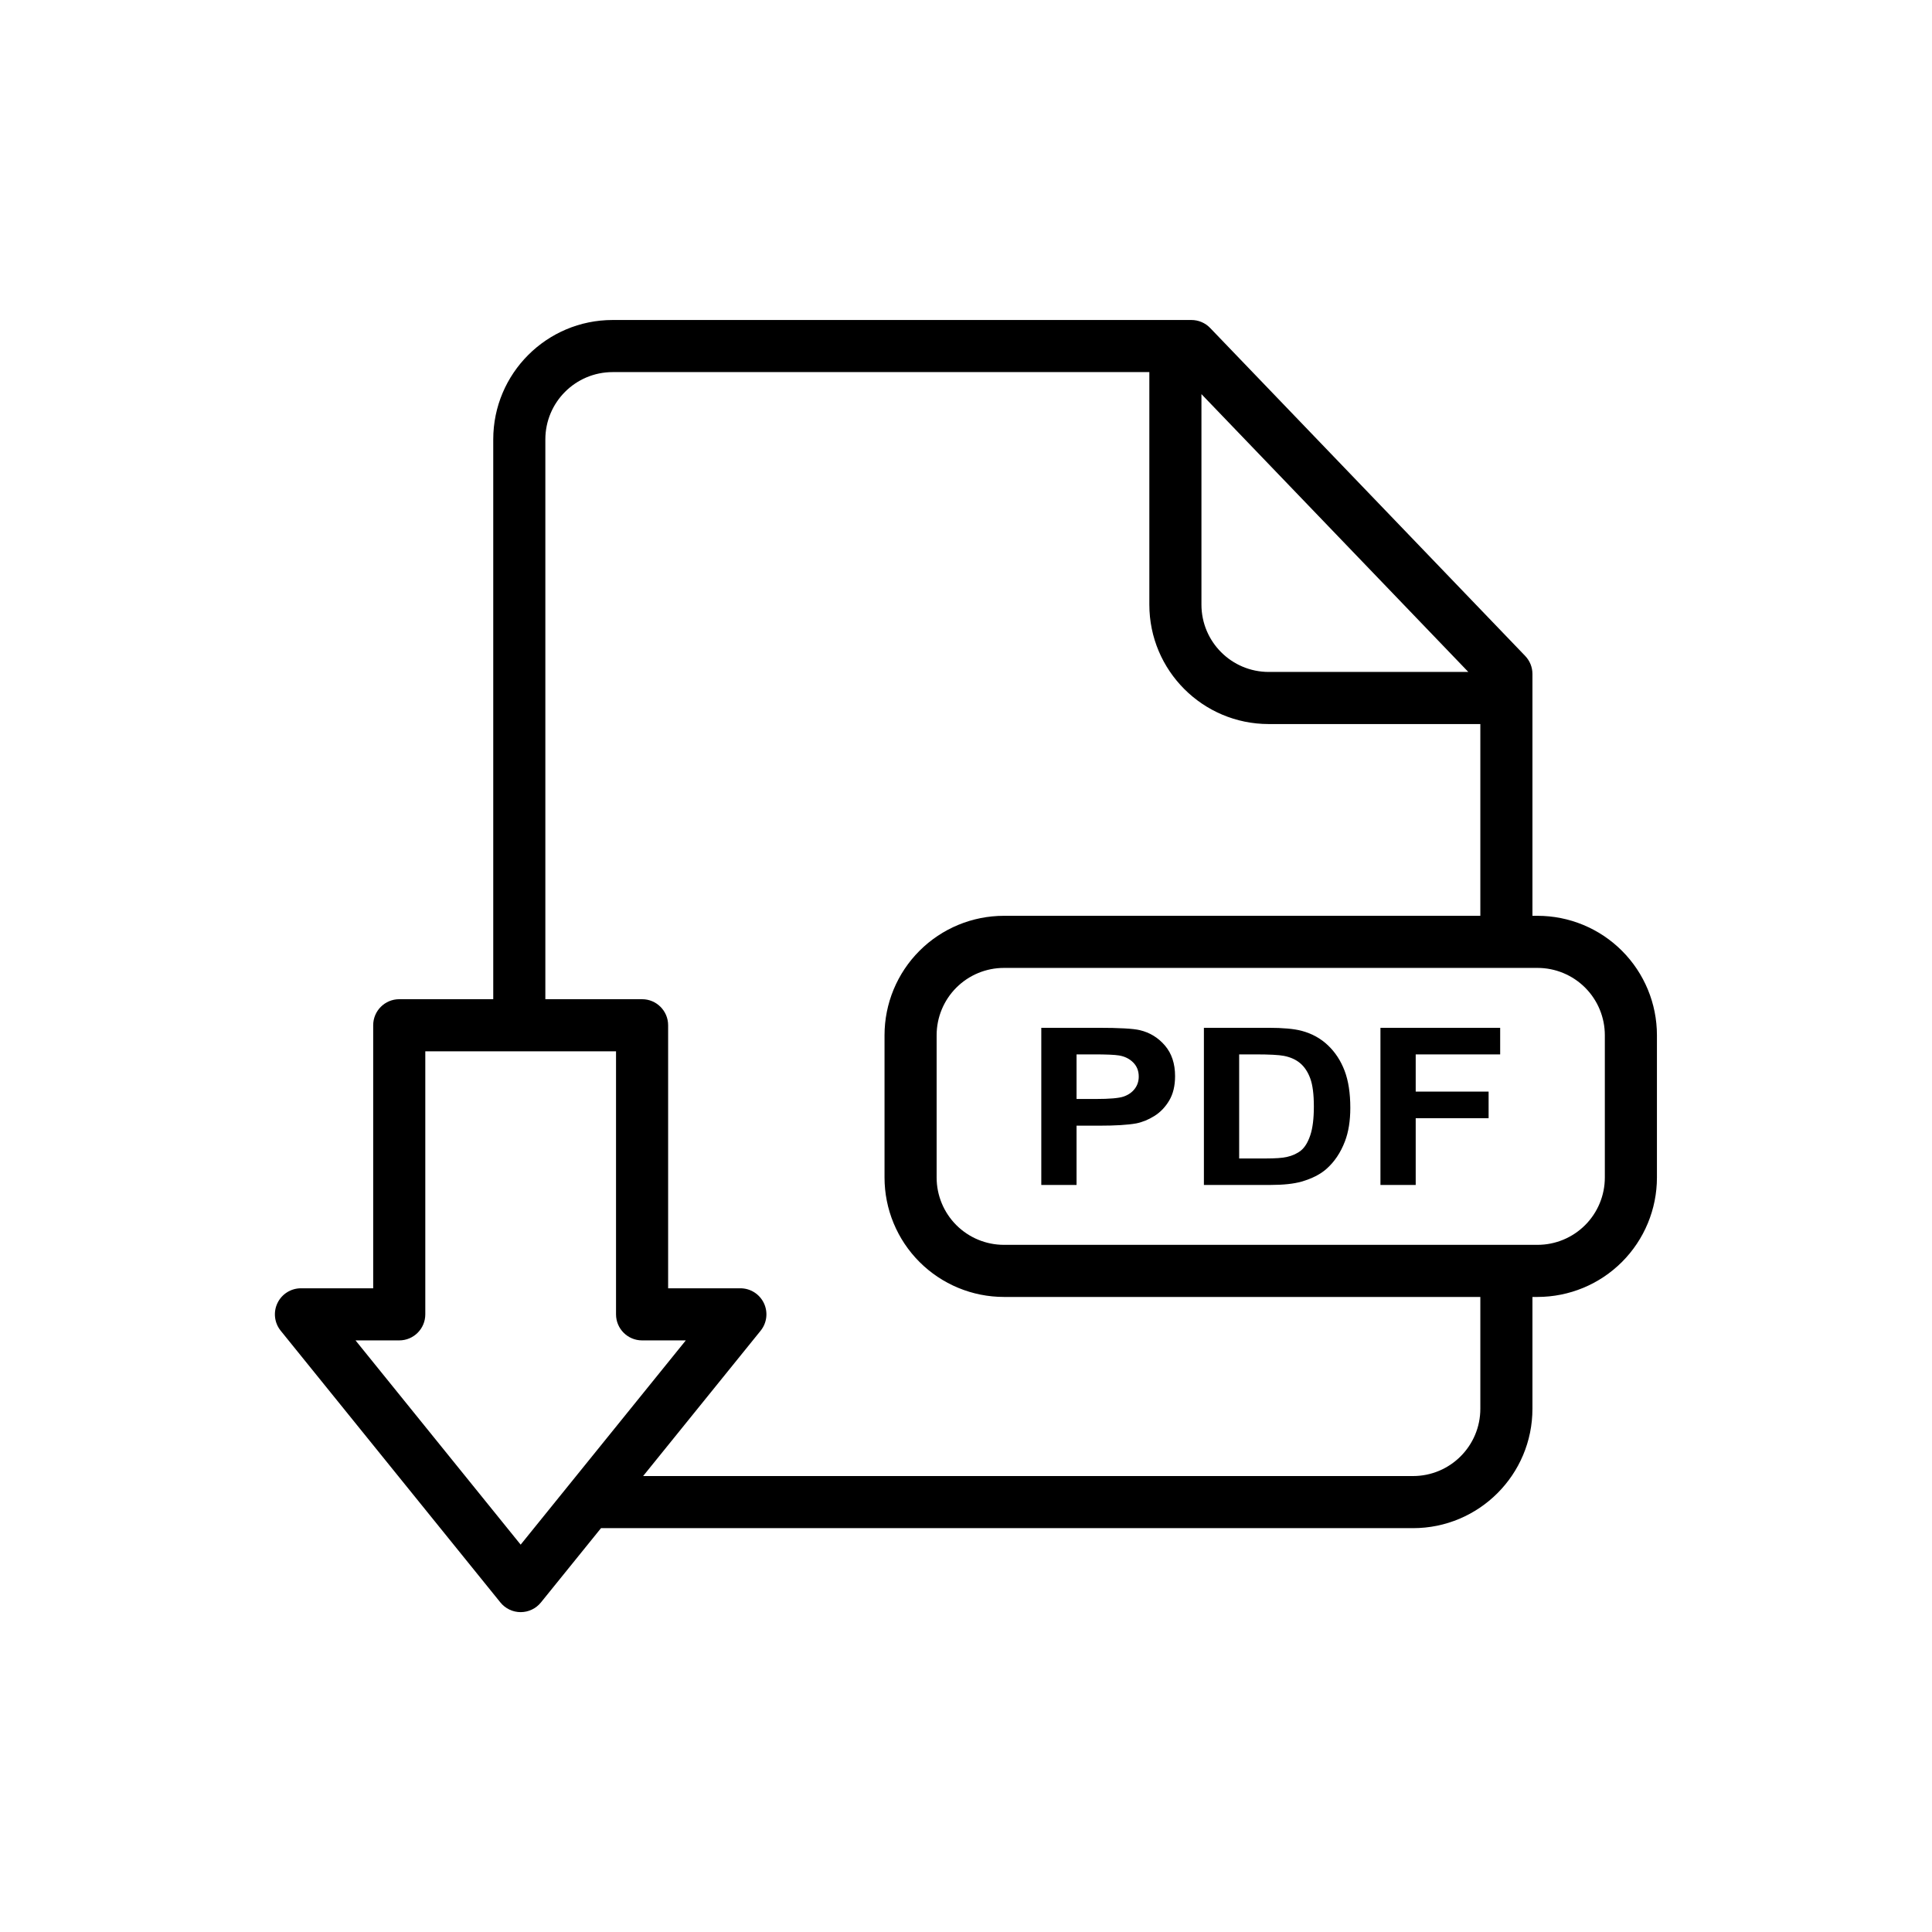 <?xml version="1.0" encoding="UTF-8"?>
<svg xmlns="http://www.w3.org/2000/svg" xmlns:xlink="http://www.w3.org/1999/xlink" width="2834.88" height="2834.88" viewBox="0 0 2834.88 2834.88">
<path fill-rule="evenodd" fill="rgb(0%, 0%, 0%)" fill-opacity="1" d="M 881.898 2242.266 L 793.707 2351.344 C 786.449 2360.32 775.523 2365.535 763.98 2365.535 C 752.438 2365.535 741.512 2360.32 734.254 2351.344 L 411.871 1952.605 C 402.609 1941.152 400.754 1925.395 407.102 1912.102 C 413.449 1898.809 426.867 1890.344 441.598 1890.344 L 547.594 1890.344 L 547.594 1504.391 C 547.594 1483.27 564.711 1466.16 585.824 1466.16 L 723.75 1466.16 L 723.75 644.781 C 723.75 548 802.207 469.539 898.988 469.539 L 1748.16 469.539 C 1753.48 469.539 1758.551 470.629 1763.148 472.59 C 1767.762 474.551 1772.051 477.449 1775.73 481.289 L 2237.941 962.461 C 2241.43 966.102 2244.059 970.25 2245.84 974.672 C 2247.621 979.078 2248.59 983.898 2248.59 988.941 L 2248.59 1343.789 L 2256.039 1343.789 C 2302.512 1343.789 2347.09 1362.25 2379.949 1395.121 C 2412.809 1427.98 2431.27 1472.551 2431.27 1519.031 L 2431.27 1727.809 C 2431.27 1774.281 2412.809 1818.852 2379.949 1851.719 C 2347.09 1884.582 2302.512 1903.043 2256.039 1903.043 L 2248.59 1903.043 L 2248.59 2067.07 C 2248.59 2163.852 2170.141 2242.305 2073.359 2242.305 L 883.664 2242.305 C 883.07 2242.305 882.484 2242.293 881.898 2242.266 Z M 800.207 1466.16 L 942.141 1466.16 C 963.254 1466.16 980.367 1483.27 980.367 1504.391 L 980.367 1890.344 L 1086.359 1890.344 C 1101.09 1890.344 1114.512 1898.809 1120.859 1912.102 C 1127.211 1925.395 1125.352 1941.152 1116.09 1952.605 L 943.68 2165.852 L 2073.359 2165.852 C 2127.91 2165.852 2172.141 2121.625 2172.141 2067.07 L 2172.141 1903.043 L 1473.121 1903.043 C 1426.648 1903.043 1382.078 1884.582 1349.211 1851.719 C 1316.352 1818.852 1297.891 1774.281 1297.891 1727.809 L 1297.891 1519.031 C 1297.891 1472.551 1316.352 1427.98 1349.211 1395.121 C 1382.078 1362.25 1426.648 1343.789 1473.121 1343.789 L 2172.141 1343.789 L 2172.141 1062.422 L 1861.691 1062.422 C 1764.91 1062.422 1686.461 983.969 1686.461 887.191 L 1686.461 545.988 L 898.988 545.988 C 844.434 545.988 800.207 590.219 800.207 644.781 Z M 2154.512 985.969 L 1762.91 578.301 L 1762.91 887.191 C 1762.91 941.738 1807.141 985.969 1861.691 985.969 Z M 2354.82 1519.031 C 2354.82 1492.828 2344.41 1467.699 2325.891 1449.18 C 2307.359 1430.648 2282.238 1420.25 2256.039 1420.25 L 1473.121 1420.25 C 1446.93 1420.25 1421.801 1430.648 1403.27 1449.18 C 1384.75 1467.699 1374.34 1492.828 1374.34 1519.031 L 1374.34 1727.809 C 1374.34 1754 1384.75 1779.129 1403.27 1797.66 C 1421.801 1816.18 1446.93 1826.59 1473.121 1826.59 L 2256.039 1826.59 C 2282.238 1826.59 2307.359 1816.18 2325.891 1797.66 C 2344.41 1779.129 2354.82 1754 2354.82 1727.809 Z M 1527.922 1738.711 L 1527.922 1508.121 L 1610.949 1508.121 C 1642.41 1508.121 1662.922 1509.281 1672.48 1511.578 C 1687.16 1515.039 1699.461 1522.57 1709.359 1534.148 C 1719.27 1545.738 1724.219 1560.711 1724.219 1579.059 C 1724.219 1593.219 1721.359 1605.121 1715.648 1614.77 C 1709.941 1624.41 1702.691 1631.988 1693.891 1637.5 C 1685.09 1643 1676.148 1646.641 1667.059 1648.43 C 1654.711 1650.629 1636.82 1651.73 1613.398 1651.73 L 1579.66 1651.73 L 1579.66 1738.711 Z M 1579.66 1547.129 L 1579.66 1612.57 L 1607.98 1612.57 C 1628.371 1612.57 1642.012 1611.359 1648.879 1608.949 C 1655.762 1606.539 1661.148 1602.762 1665.051 1597.621 C 1668.949 1592.48 1670.91 1586.512 1670.91 1579.691 C 1670.91 1571.301 1668.172 1564.379 1662.691 1558.93 C 1657.211 1553.469 1650.281 1550.07 1641.891 1548.699 C 1635.711 1547.648 1623.301 1547.129 1604.66 1547.129 Z M 1766.52 1508.121 L 1861.09 1508.121 C 1882.41 1508.121 1898.672 1509.59 1909.852 1512.531 C 1924.891 1516.512 1937.762 1523.59 1948.48 1533.762 C 1959.199 1543.93 1967.359 1556.391 1972.961 1571.121 C 1978.551 1585.852 1981.352 1604.02 1981.352 1625.621 C 1981.352 1644.602 1978.719 1660.961 1973.48 1674.699 C 1967.07 1691.469 1957.922 1705.051 1946.039 1715.441 C 1937.059 1723.301 1924.941 1729.43 1909.68 1733.84 C 1898.262 1737.09 1882.988 1738.711 1863.879 1738.711 L 1766.52 1738.711 Z M 1818.262 1547.129 L 1818.262 1699.859 L 1856.891 1699.859 C 1871.34 1699.859 1881.77 1699.129 1888.18 1697.66 C 1896.57 1695.77 1903.531 1692.57 1909.07 1688.07 C 1914.602 1683.559 1919.121 1676.141 1922.609 1665.809 C 1926.109 1655.48 1927.859 1641.398 1927.859 1623.578 C 1927.859 1605.75 1926.109 1592.059 1922.609 1582.52 C 1919.121 1572.98 1914.219 1565.531 1907.93 1560.191 C 1901.641 1554.84 1893.66 1551.219 1883.98 1549.328 C 1876.762 1547.871 1862.602 1547.129 1841.512 1547.129 Z M 2025.57 1738.711 L 2025.57 1508.121 L 2201.238 1508.121 L 2201.238 1547.129 L 2077.309 1547.129 L 2077.309 1601.711 L 2184.281 1601.711 L 2184.281 1640.719 L 2077.309 1640.719 L 2077.309 1738.711 Z M 585.824 1966.801 L 521.664 1966.801 L 763.98 2266.508 L 1006.301 1966.801 L 942.141 1966.801 C 921.027 1966.801 903.914 1949.684 903.914 1928.57 L 903.914 1542.609 L 624.051 1542.609 L 624.051 1928.57 C 624.051 1949.684 606.934 1966.801 585.824 1966.801 "/>
</svg>
